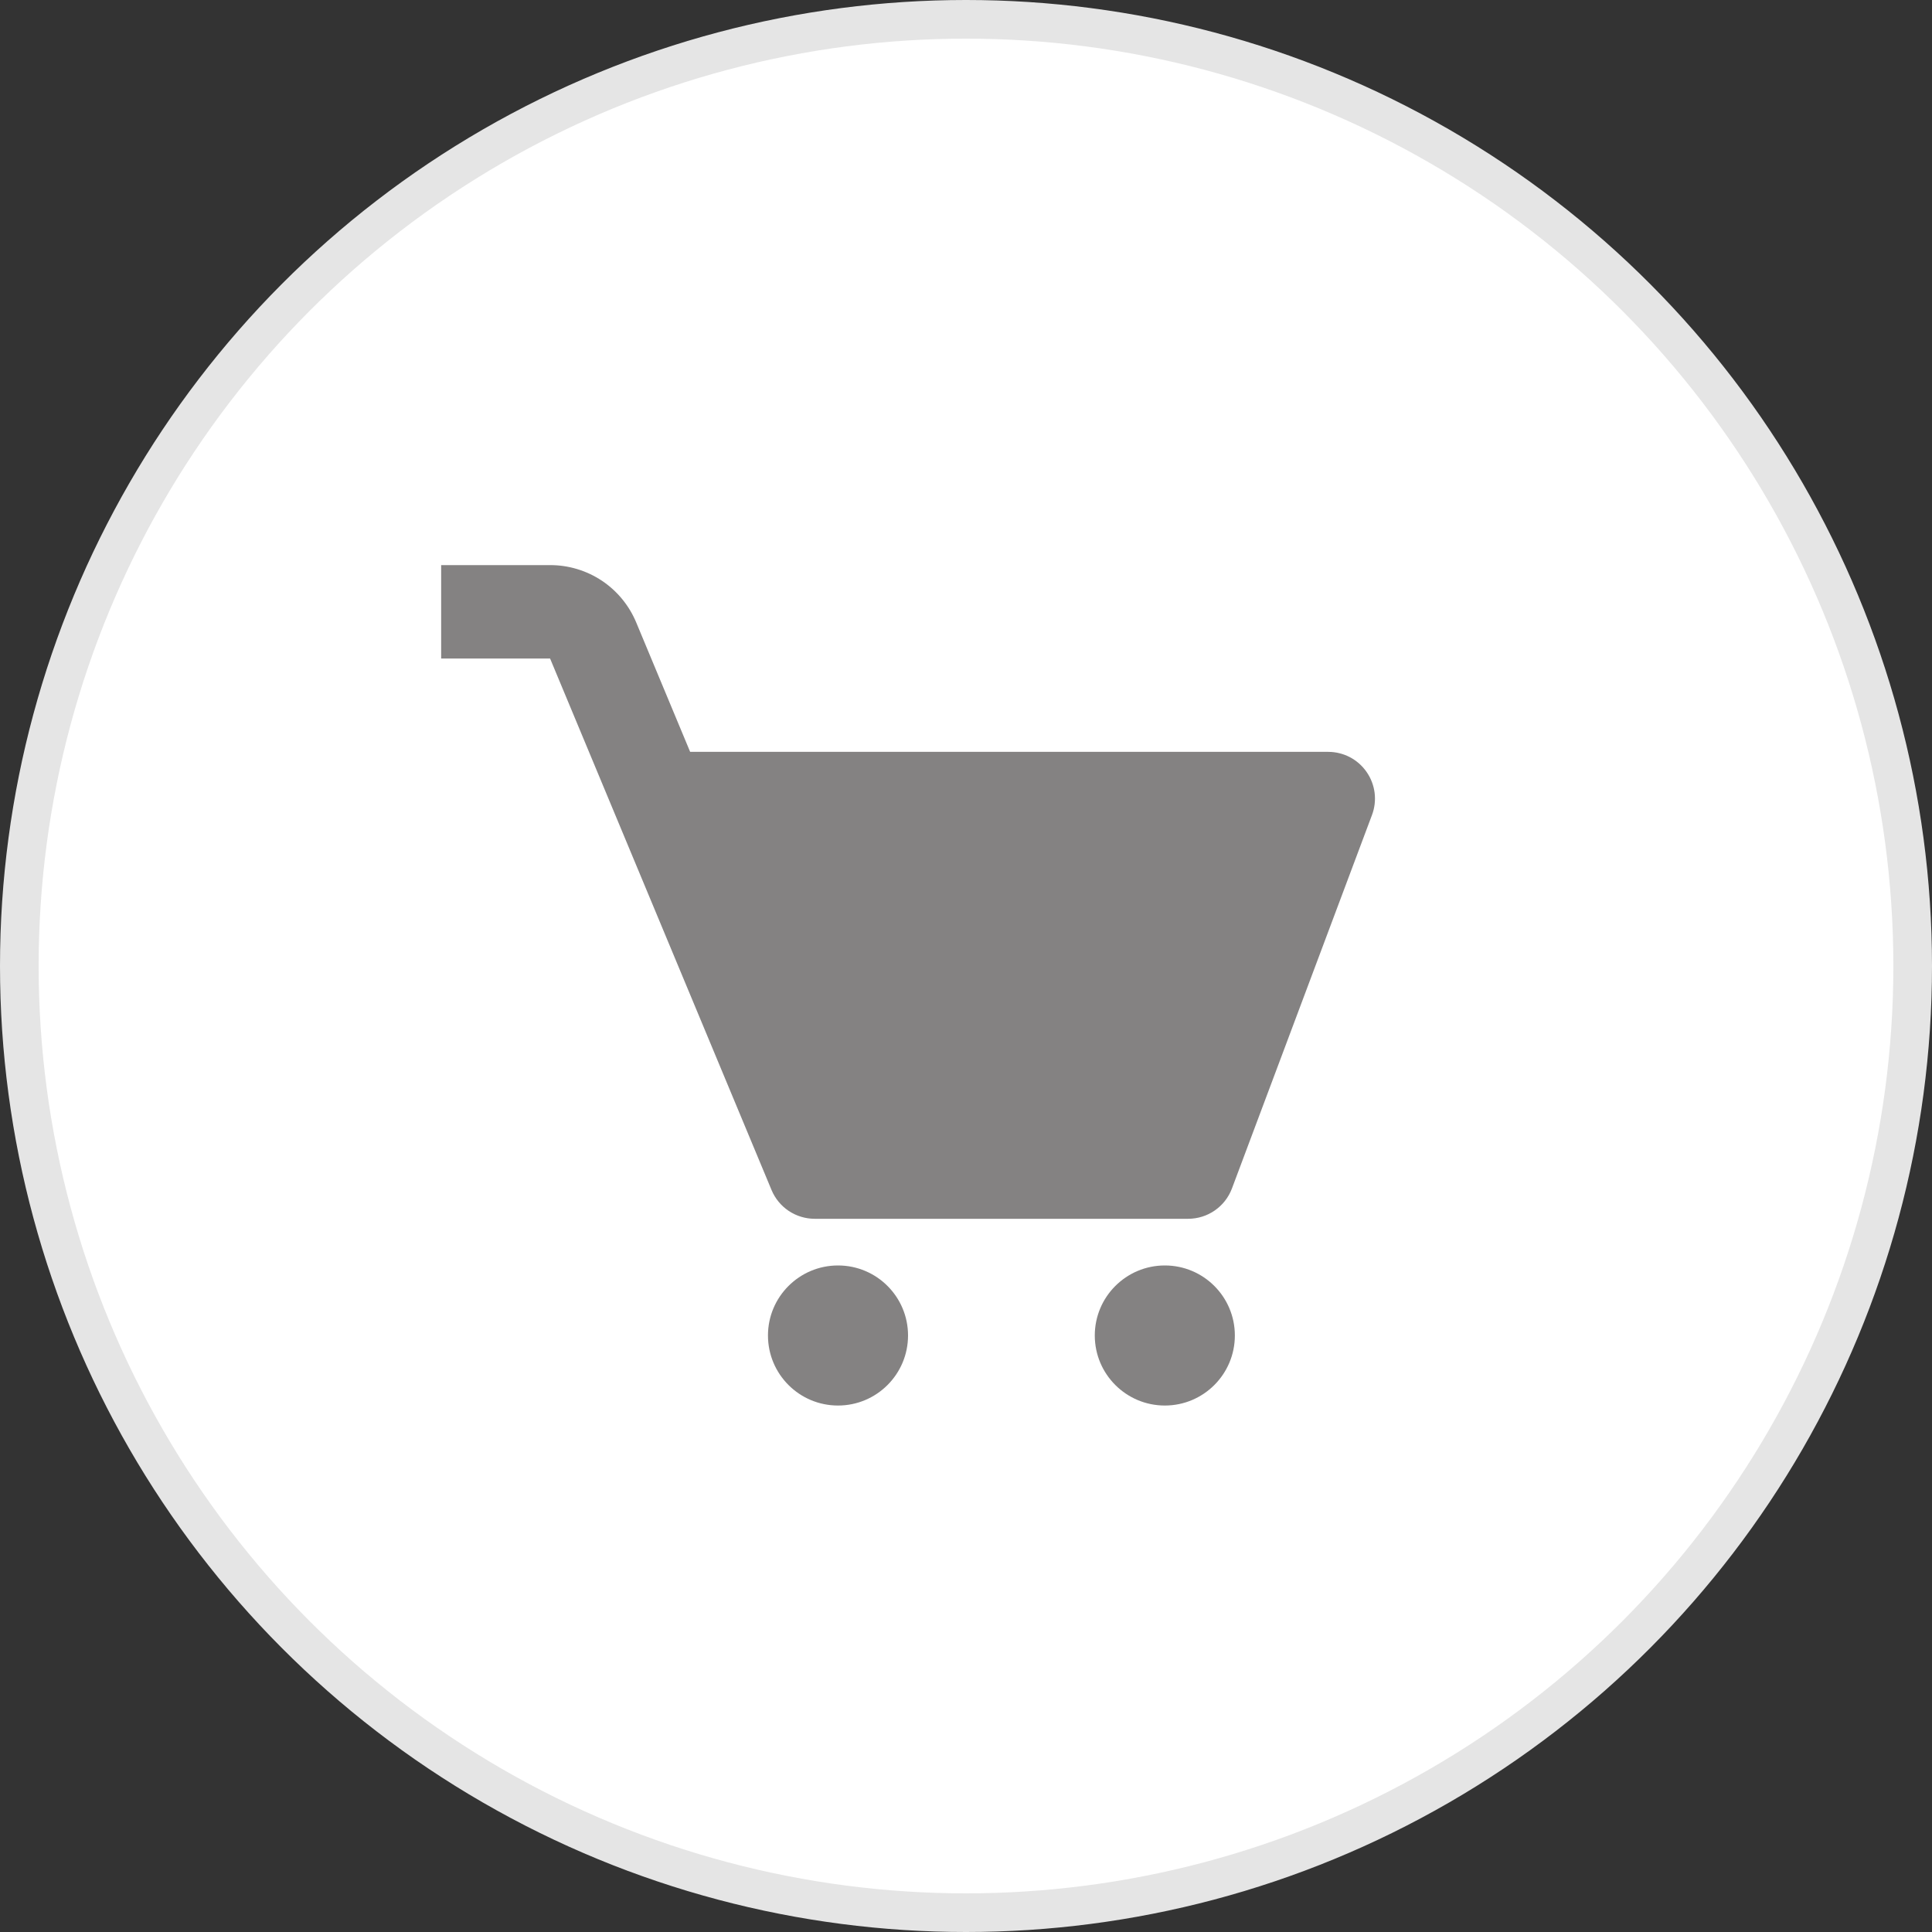 <svg width="50" height="50" viewBox="0 0 50 50" fill="none" xmlns="http://www.w3.org/2000/svg">
<rect x="0" y="0" width="50" height="50" fill="#333333" stroke="none"/>
<circle cx="25" cy="25" r="24.5" fill="white" stroke="#E5E5E5"/>
<path d="M35.368 19.979C35.257 19.819 35.109 19.687 34.936 19.596C34.763 19.506 34.57 19.458 34.375 19.458H17.861L16.466 16.111C16.283 15.671 15.974 15.294 15.577 15.029C15.18 14.765 14.713 14.624 14.236 14.625H11.417V17.042H14.236L19.968 30.799C20.06 31.019 20.215 31.207 20.413 31.339C20.612 31.471 20.845 31.542 21.083 31.542H30.75C31.254 31.542 31.705 31.229 31.882 30.759L35.507 21.092C35.576 20.909 35.599 20.712 35.575 20.518C35.55 20.325 35.48 20.14 35.368 19.979Z" fill="#848282"/>
<path d="M21.688 36.375C22.689 36.375 23.5 35.563 23.5 34.562C23.5 33.562 22.689 32.75 21.688 32.75C20.686 32.75 19.875 33.562 19.875 34.562C19.875 35.563 20.686 36.375 21.688 36.375Z" fill="#848282"/>
<path d="M30.146 36.375C31.147 36.375 31.958 35.563 31.958 34.562C31.958 33.562 31.147 32.75 30.146 32.75C29.145 32.75 28.333 33.562 28.333 34.562C28.333 35.563 29.145 36.375 30.146 36.375Z" fill="#848282"/>
</svg>
